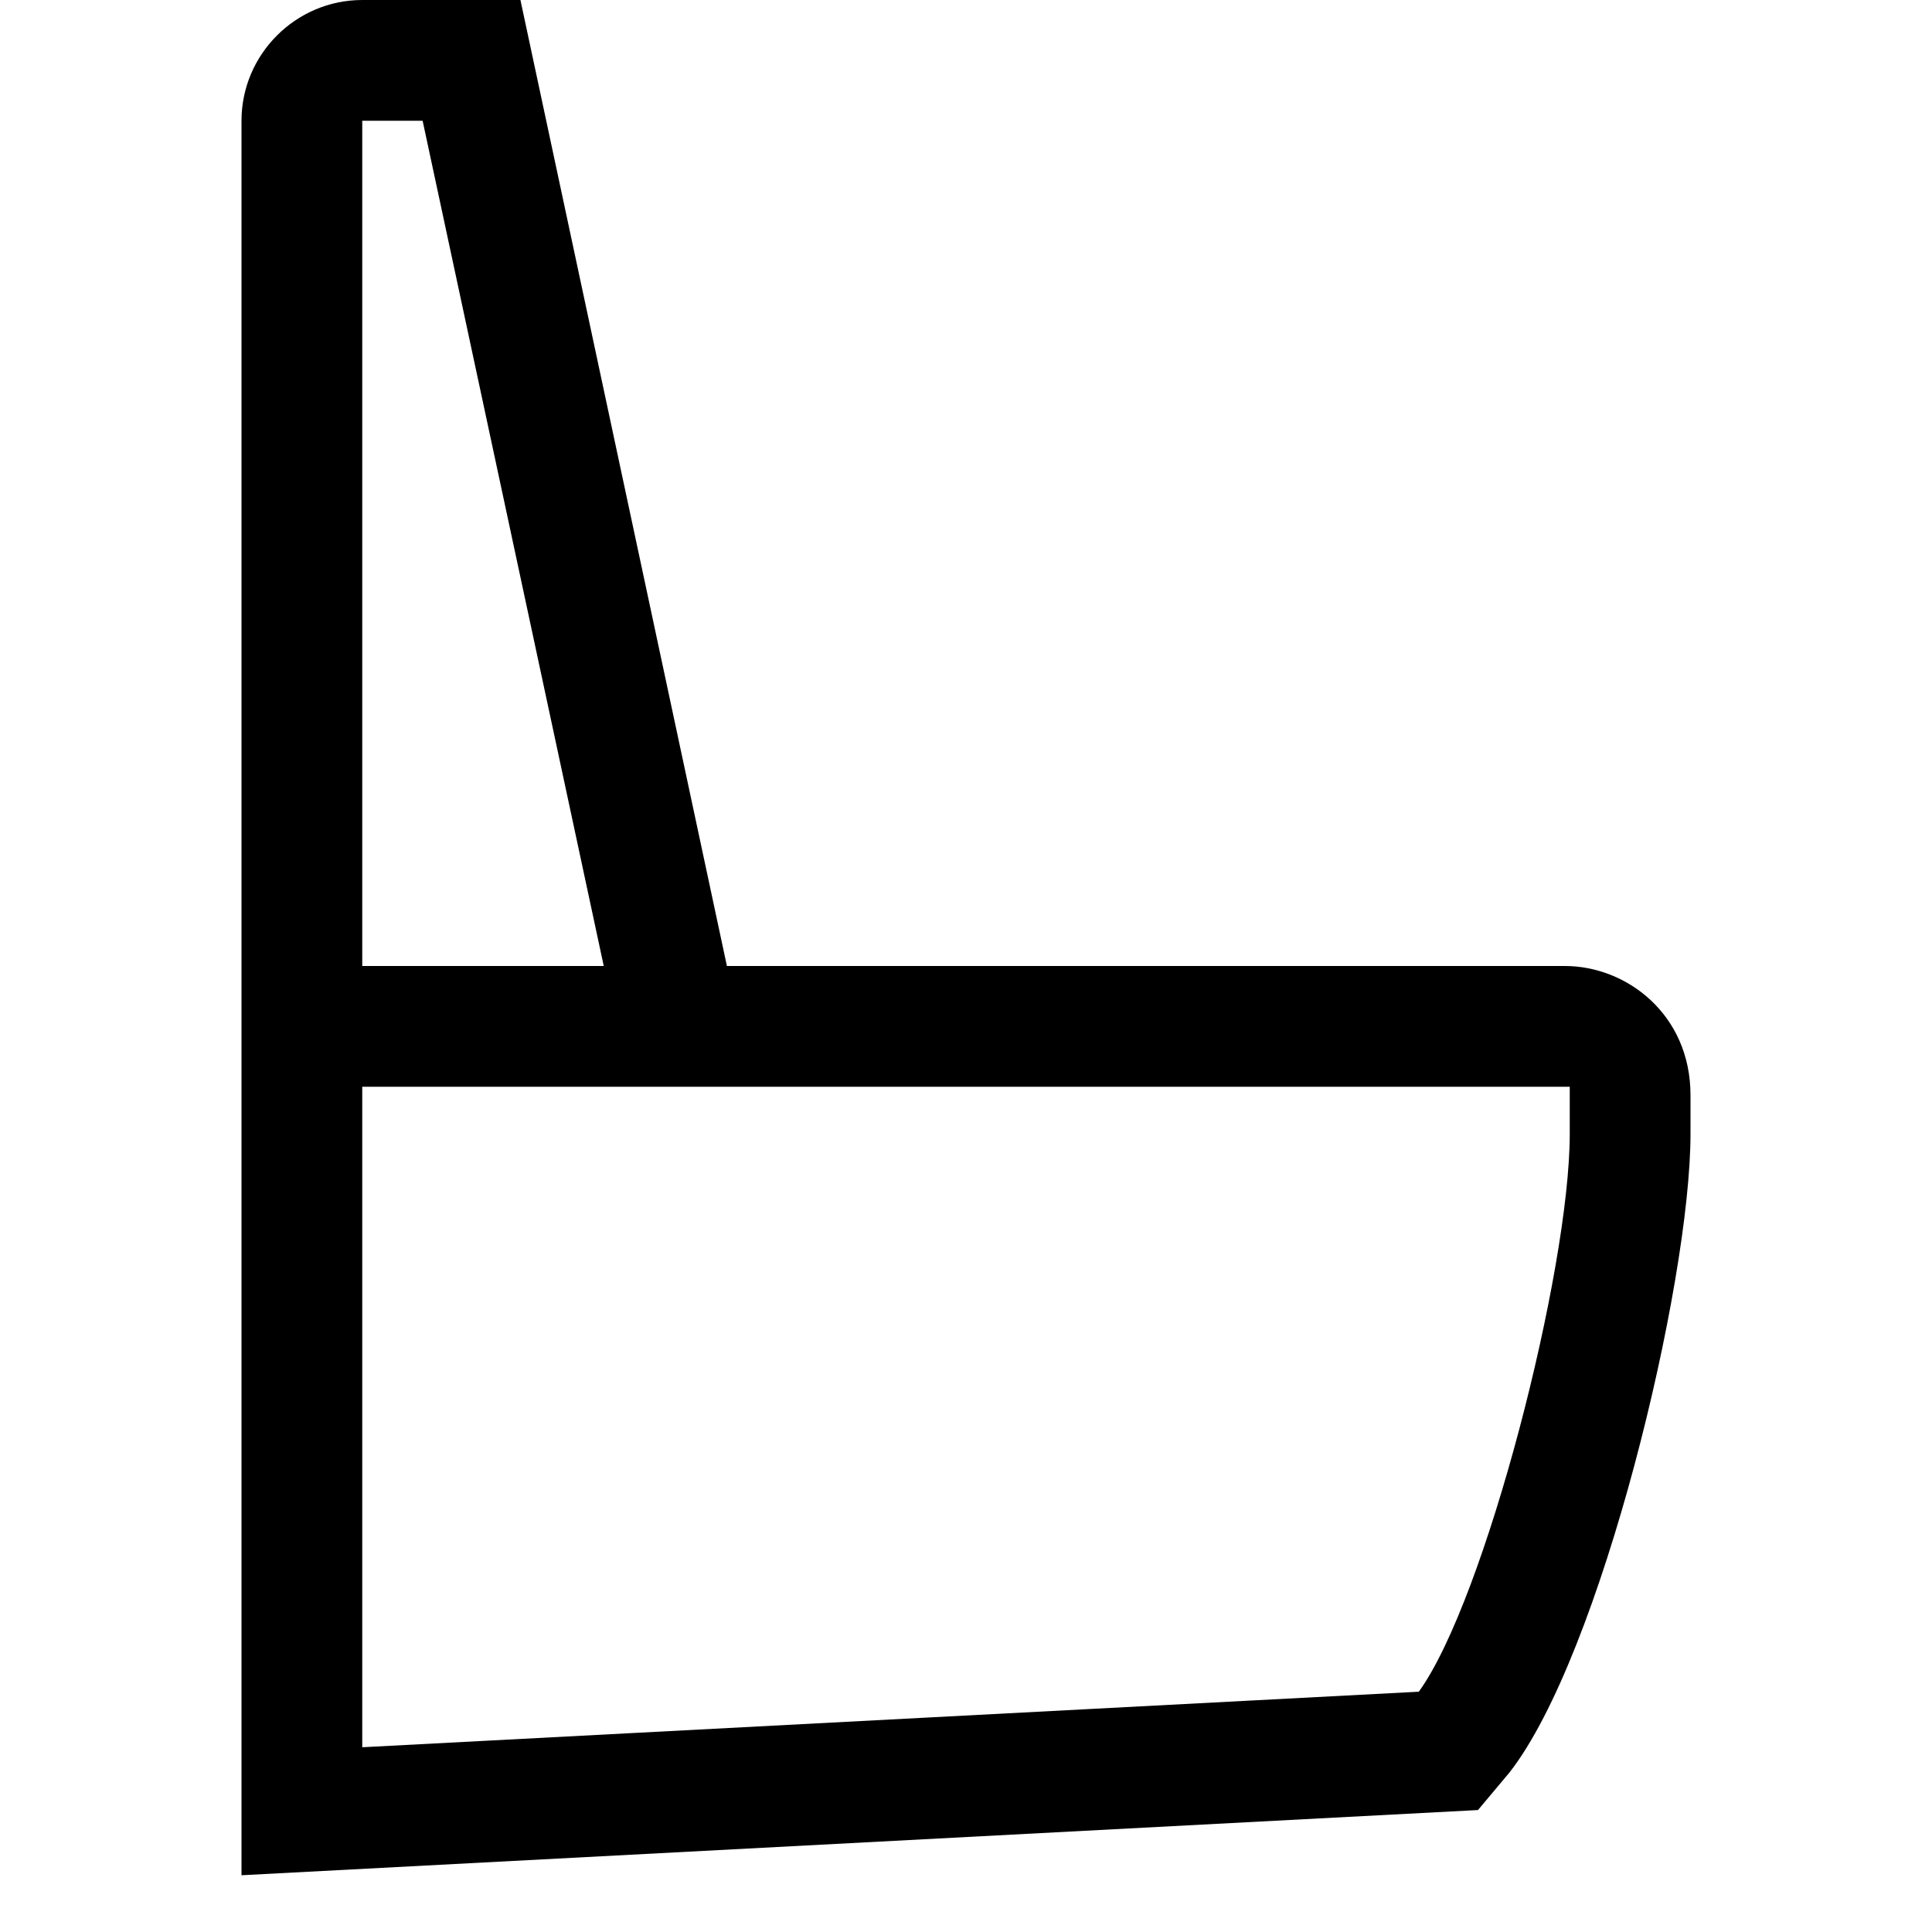 <svg width="16" height="16" viewBox="0 0 16 16" fill="none" xmlns="http://www.w3.org/2000/svg">
<path d="M12.96 8H6.02L4.31 0H3C2.45 0 2 0.45 2 1V15.53L12.24 14.99L12.5 14.68C13.26 13.71 14 10.63 14 9.39V9.07C14 8.4 13.47 8 12.96 8V8ZM3 1H3.5L5 8H3V1ZM13 9.39C13 10.52 12.3 13.25 11.75 14.01L3 14.47V9H13V9.39V9.39Z" fill="black"/>
</svg>
